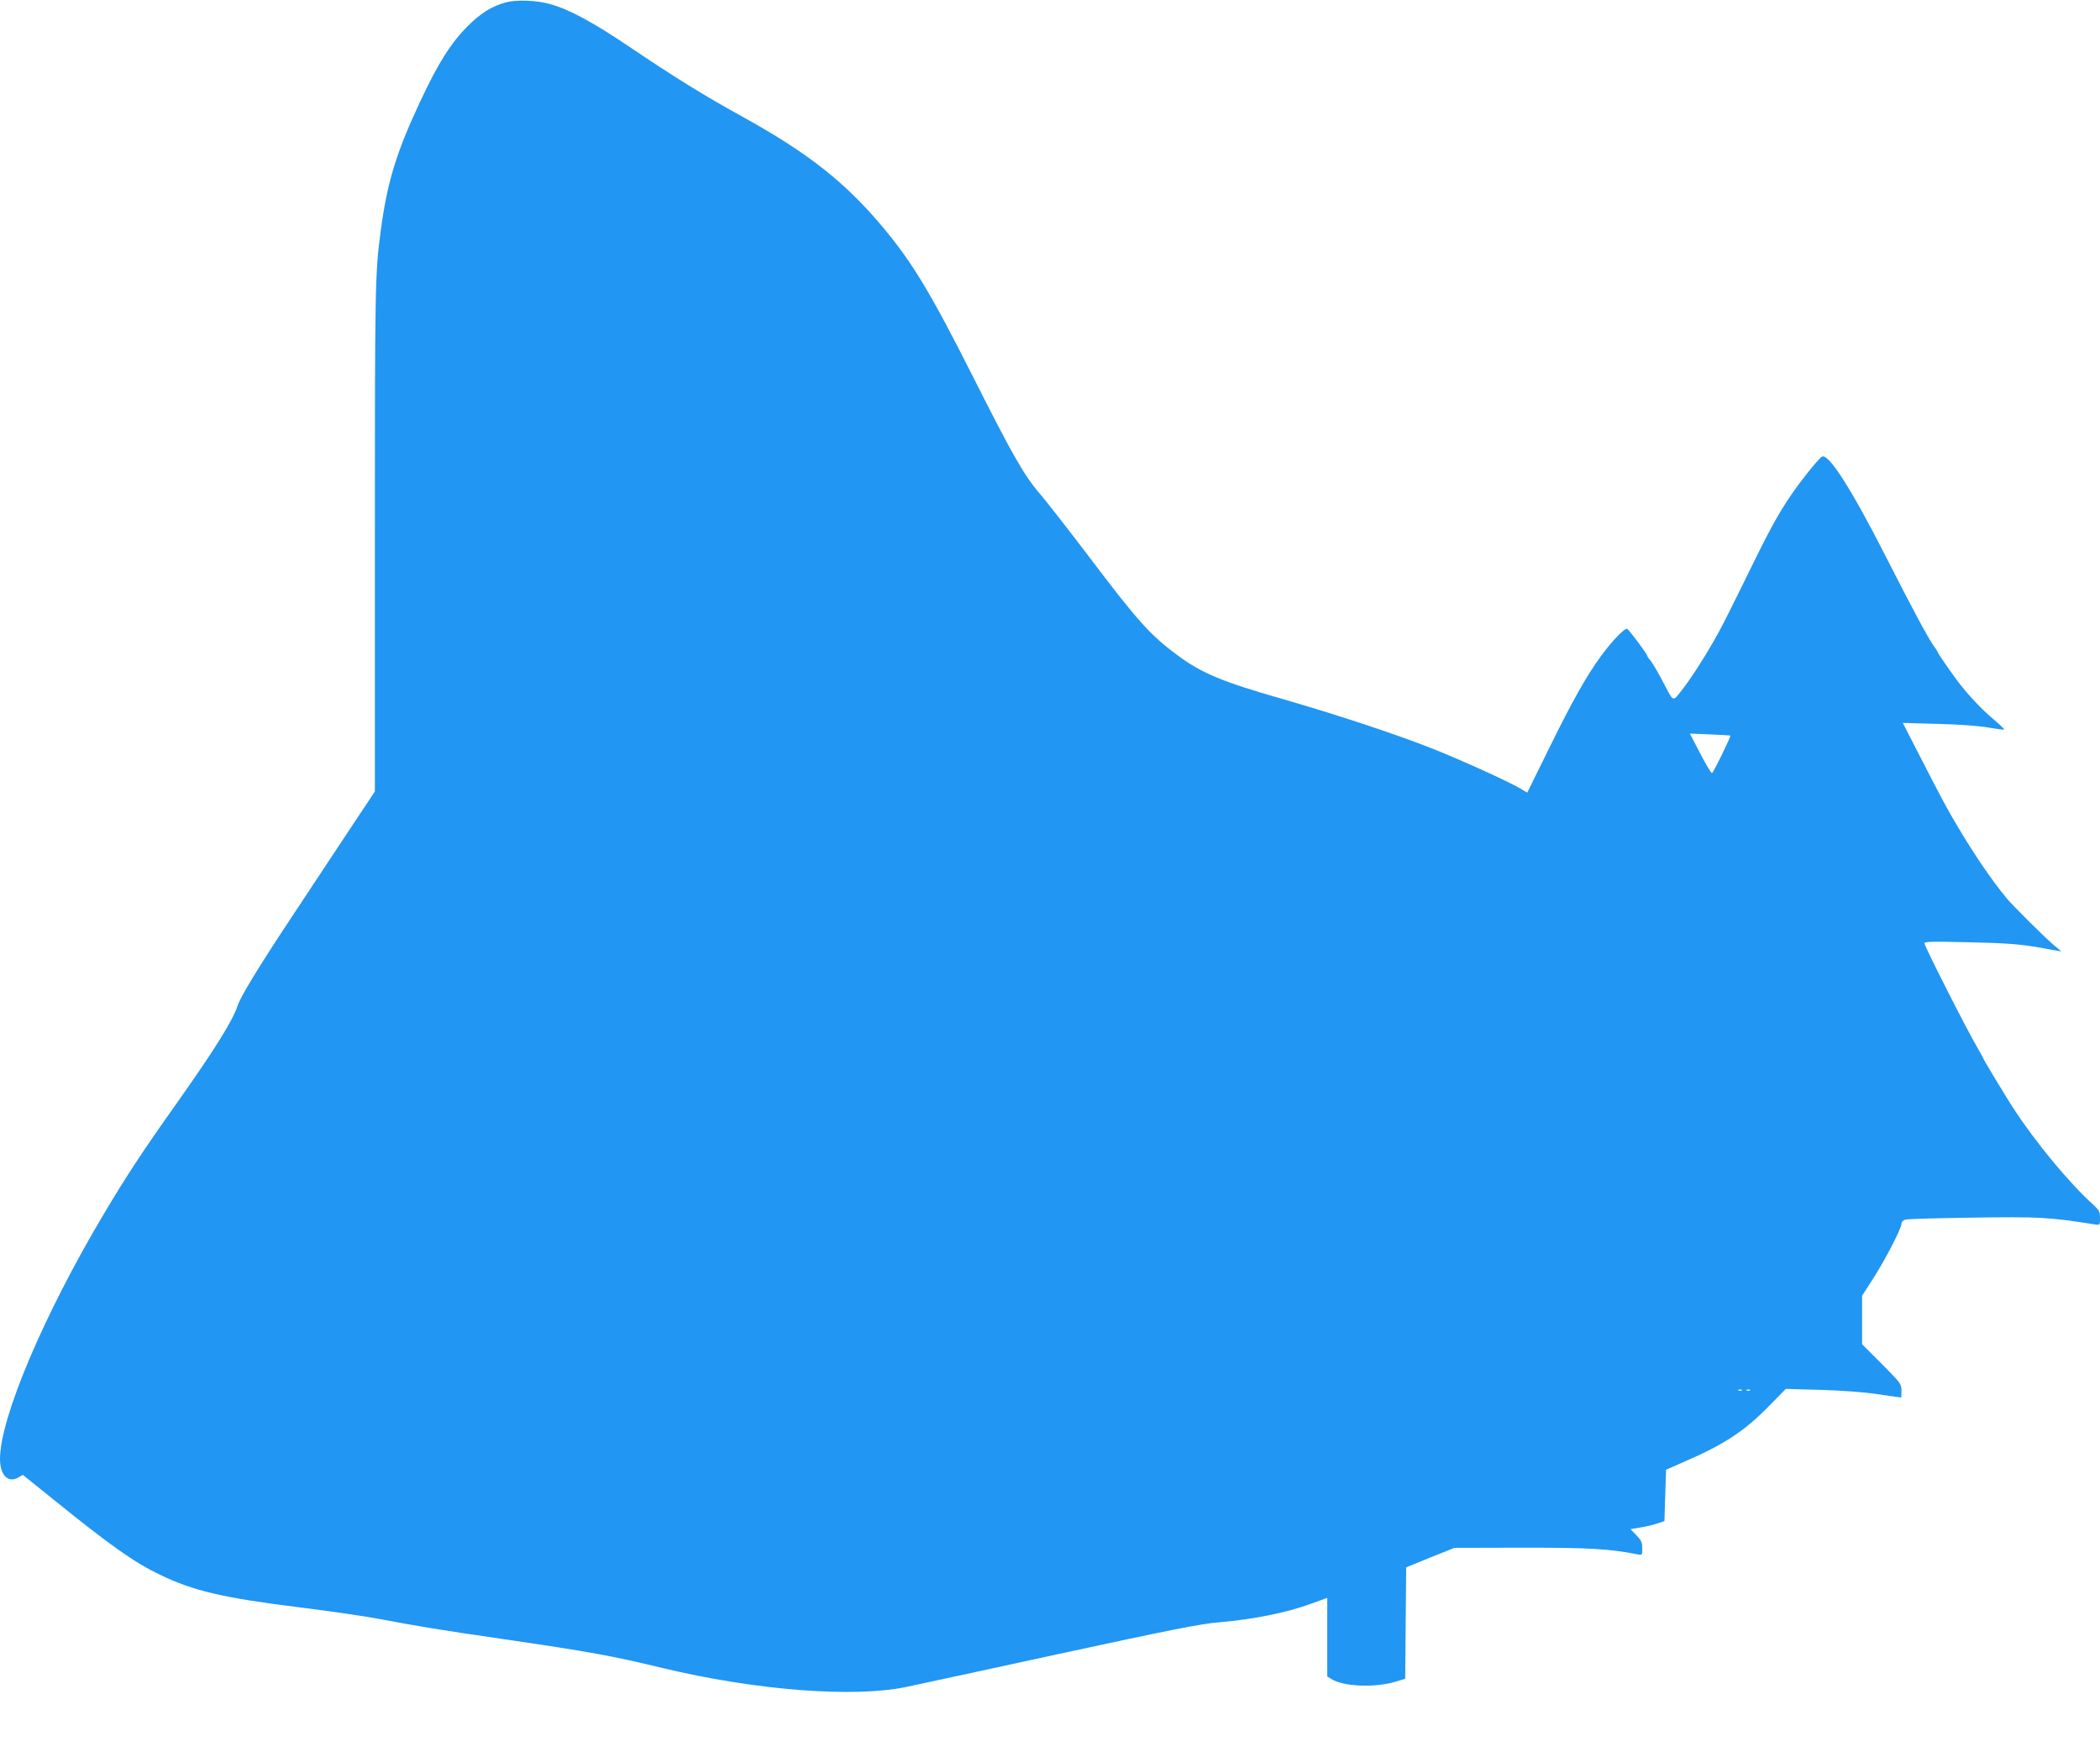 <?xml version="1.0" standalone="no"?>
<!DOCTYPE svg PUBLIC "-//W3C//DTD SVG 20010904//EN"
 "http://www.w3.org/TR/2001/REC-SVG-20010904/DTD/svg10.dtd">
<svg version="1.0" xmlns="http://www.w3.org/2000/svg"
 width="1280pt" height="1071pt" viewBox="0 0 1280 1071"
 preserveAspectRatio="xMidYMid meet">
<g transform="translate(0,1071) scale(0.1,-0.1)"
fill="#2196f3" stroke="none">
<path d="M3081 10695 c-84 -24 -149 -64 -226 -140 -105 -104 -183 -227 -293
-462 -146 -311 -202 -494 -241 -788 -35 -260 -36 -328 -36 -1880 l0 -1540
-176 -265 c-96 -146 -251 -380 -344 -520 -190 -287 -298 -465 -316 -519 -30
-93 -142 -272 -382 -611 -189 -266 -302 -437 -435 -662 -365 -613 -631 -1241
-632 -1491 0 -100 49 -150 112 -114 l27 16 189 -152 c346 -280 491 -382 647
-457 206 -99 384 -141 860 -200 182 -23 398 -54 480 -70 227 -43 358 -65 730
-119 567 -83 679 -104 995 -180 567 -136 1165 -182 1484 -115 38 8 452 97 920
199 697 151 875 186 986 195 210 18 411 58 563 114 l97 35 0 -239 0 -240 24
-15 c71 -47 267 -55 392 -17 l59 18 3 339 3 340 147 60 147 59 420 1 c411 0
525 -7 698 -41 26 -5 27 -4 27 37 0 36 -6 49 -36 80 l-36 37 65 11 c35 6 82
17 103 25 l39 13 5 157 5 156 113 50 c241 104 365 186 512 336 l105 107 215
-6 c134 -4 266 -14 350 -27 74 -11 136 -20 138 -20 1 0 2 19 2 43 0 40 -5 46
-120 162 l-120 120 0 148 0 148 70 109 c74 116 170 302 170 330 0 10 10 21 23
25 12 4 195 9 407 12 412 6 468 3 753 -42 26 -4 27 -3 27 39 0 38 -5 48 -37
78 -150 135 -354 381 -495 598 -45 70 -178 290 -178 295 0 2 -14 28 -31 57
-70 119 -329 629 -329 648 0 10 57 11 258 6 245 -5 327 -12 452 -34 30 -6 71
-13 90 -16 l35 -6 -40 33 c-47 37 -259 248 -295 292 -94 115 -194 262 -297
435 -58 97 -93 161 -234 436 l-101 197 213 -6 c131 -3 250 -12 307 -22 52 -9
96 -15 98 -12 2 2 -27 30 -66 63 -69 57 -156 150 -215 228 -49 65 -125 176
-125 182 0 3 -11 20 -24 37 -33 46 -132 230 -293 547 -206 405 -345 623 -386
607 -9 -3 -49 -48 -89 -99 -131 -166 -194 -271 -325 -538 -173 -352 -200 -406
-249 -491 -62 -109 -140 -229 -197 -302 -50 -64 -47 -65 -96 28 -42 82 -80
147 -97 166 -8 8 -14 19 -14 22 0 10 -108 154 -121 163 -14 9 -89 -68 -161
-166 -88 -121 -171 -267 -314 -558 l-135 -274 -42 25 c-78 45 -346 167 -523
238 -226 90 -575 206 -931 309 -363 104 -485 155 -630 261 -170 125 -246 209
-548 609 -123 162 -256 332 -295 378 -97 112 -166 233 -405 707 -264 523 -373
704 -558 925 -228 271 -453 448 -847 666 -236 130 -416 241 -700 433 -214 144
-359 223 -473 255 -85 25 -210 29 -276 11z m7466 -4469 c5 -4 -104 -228 -112
-229 -5 -1 -37 53 -72 120 l-63 121 122 -5 c68 -3 124 -6 125 -7z m70 -3992
c-3 -3 -12 -4 -19 -1 -8 3 -5 6 6 6 11 1 17 -2 13 -5z m50 0 c-3 -3 -12 -4
-19 -1 -8 3 -5 6 6 6 11 1 17 -2 13 -5z"/>
</g>
</svg>
